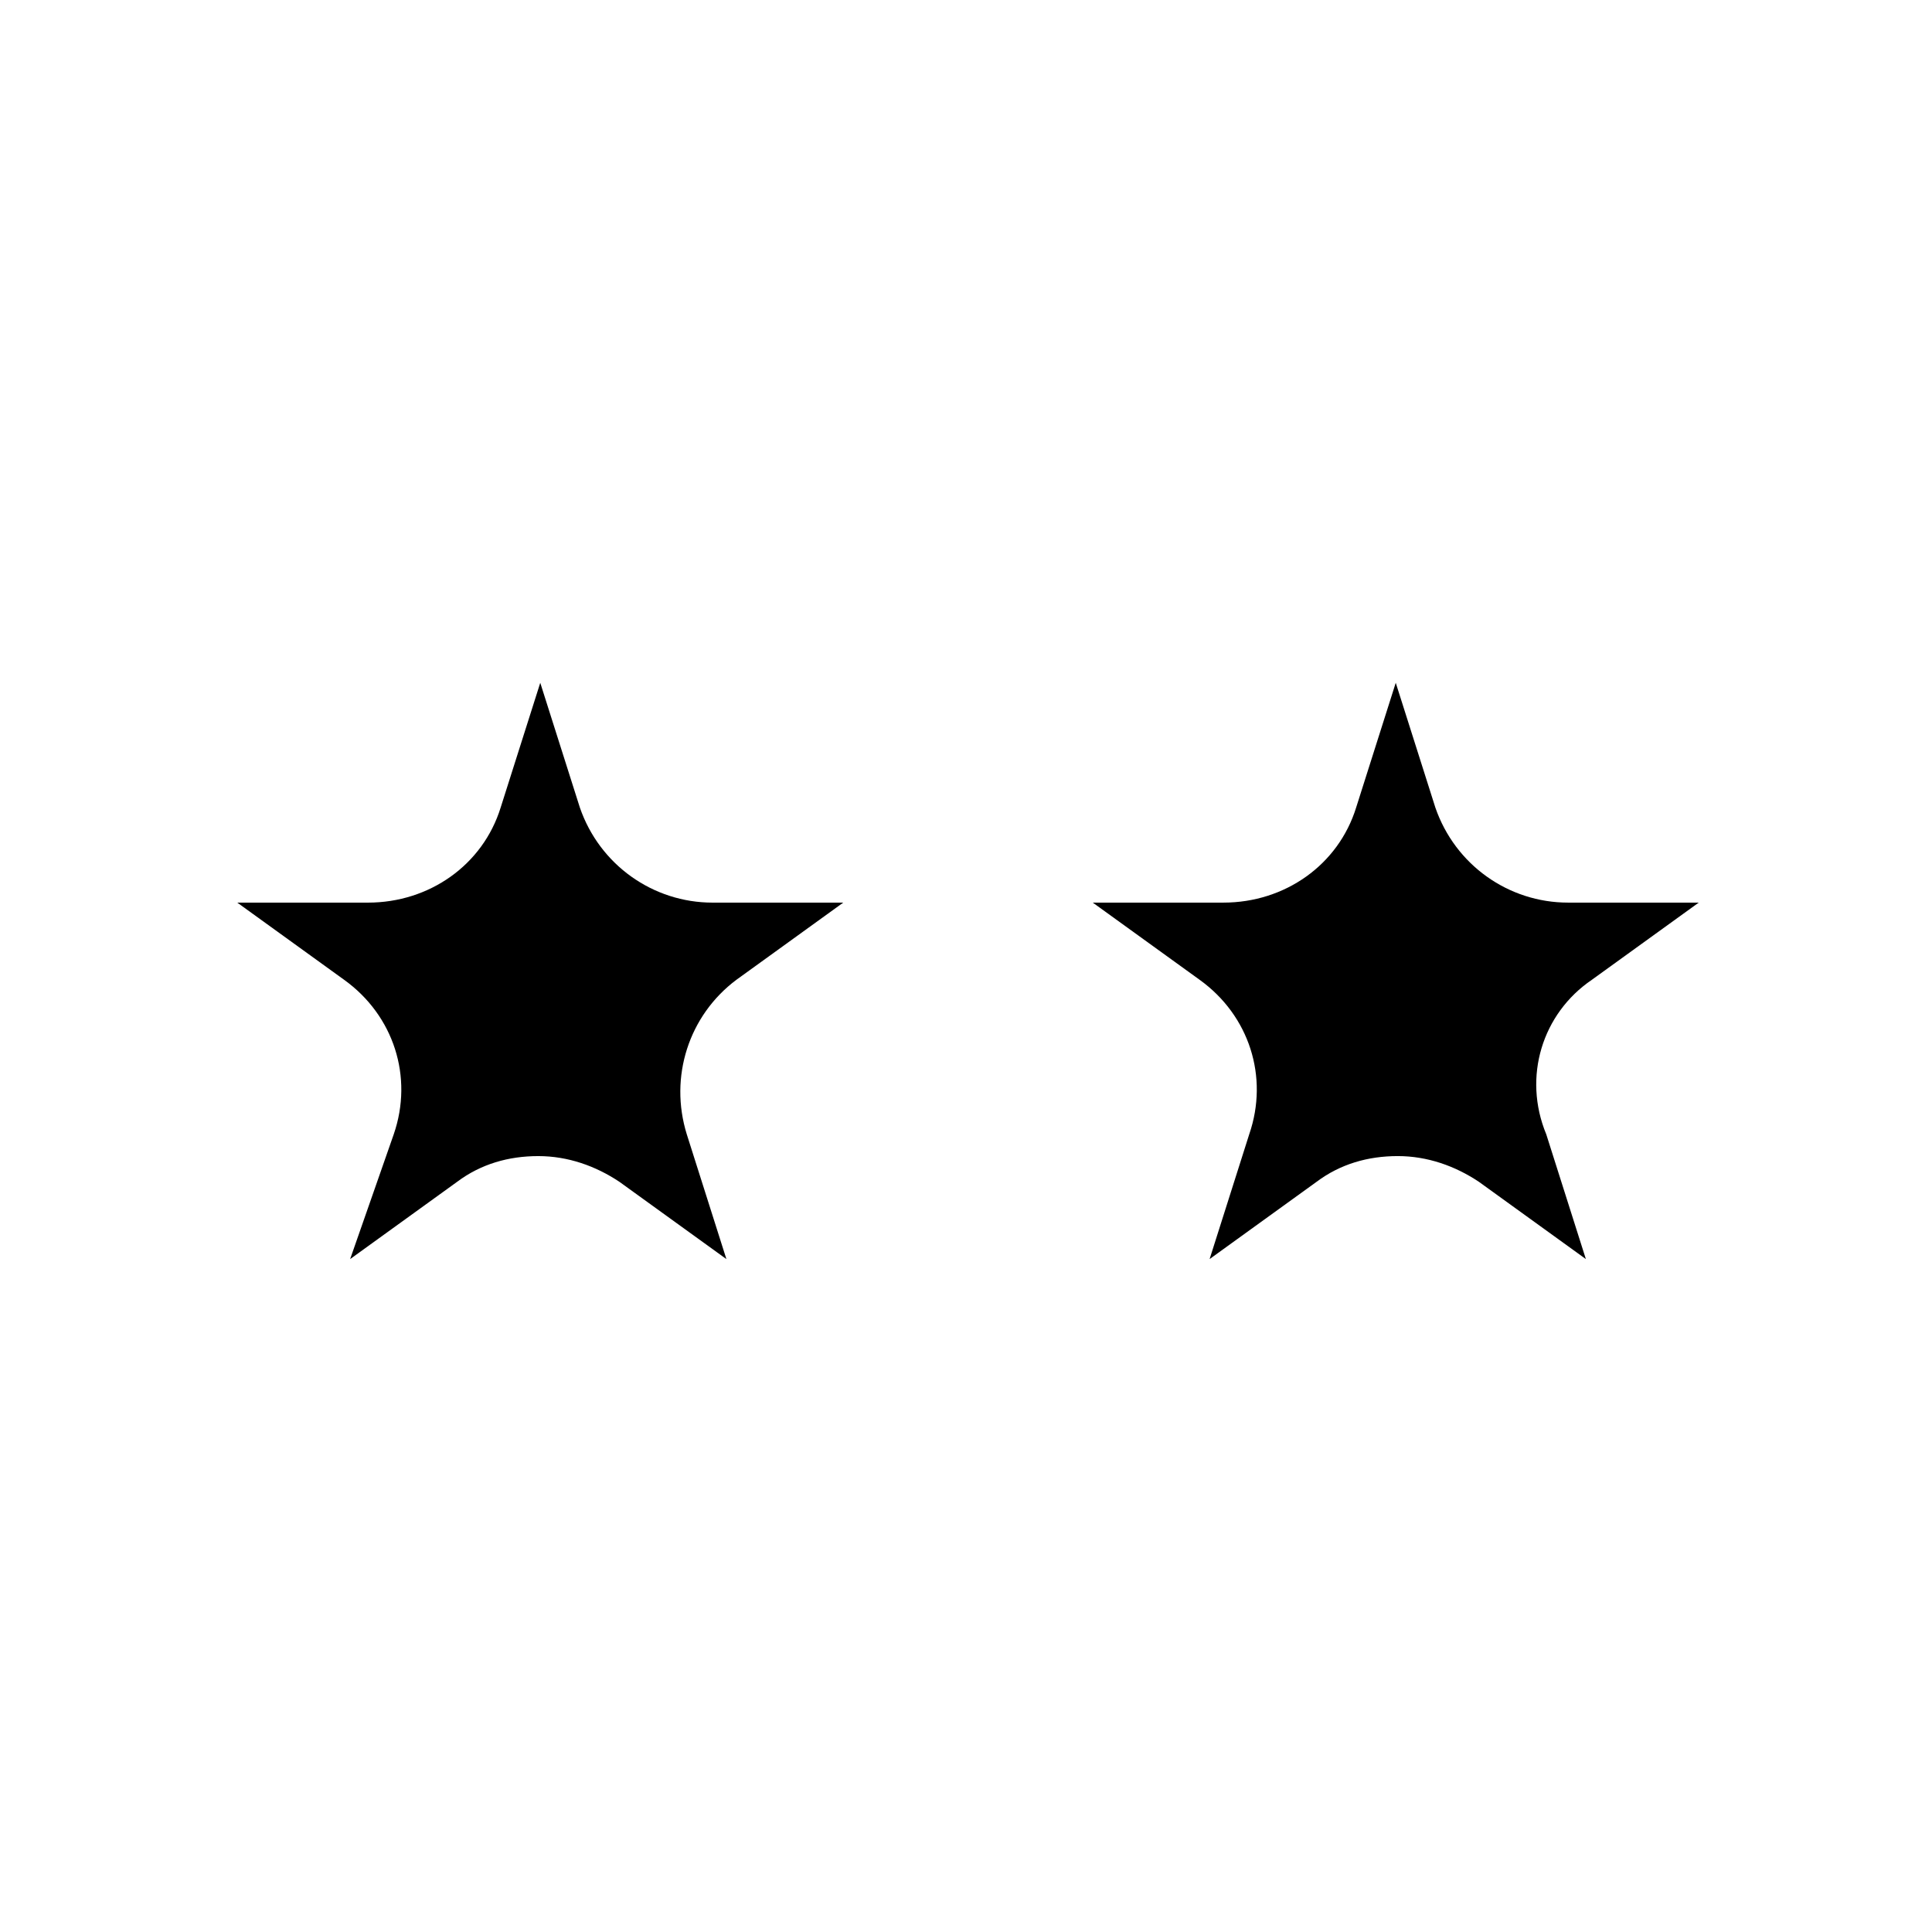 <?xml version="1.0" encoding="UTF-8"?>
<!-- Uploaded to: SVG Repo, www.svgrepo.com, Generator: SVG Repo Mixer Tools -->
<svg fill="#000000" width="800px" height="800px" version="1.1" viewBox="144 144 512 512" xmlns="http://www.w3.org/2000/svg">
 <g>
  <path d="m565.84 403.67 28.34-20.469h-34.637c-15.742 0-29.914-9.973-35.16-25.191l-10.496-33.062-10.496 33.062c-4.723 15.219-18.895 25.191-35.16 25.191h-34.637l28.34 20.469c13.121 9.445 18.367 25.715 13.121 40.934l-10.496 33.062 28.34-20.469c6.297-4.723 13.645-6.824 21.516-6.824s15.219 2.625 21.516 6.824l28.34 20.469-10.496-33.062c-6.301-15.219-1.055-32.012 12.066-40.934z"/>
  <path d="m236.79 477.67 28.34-20.469c6.297-4.723 13.645-6.824 21.516-6.824s15.219 2.625 21.516 6.824l28.34 20.469-10.496-33.062c-4.723-15.219 0.523-31.488 13.121-40.934l28.34-20.469h-34.637c-15.742 0-29.914-9.973-35.16-25.191l-10.496-33.062-10.496 33.062c-4.723 15.219-18.895 25.191-35.16 25.191h-34.637l28.34 20.469c13.121 9.445 18.367 25.715 13.121 40.934z"/>
 </g>
</svg>